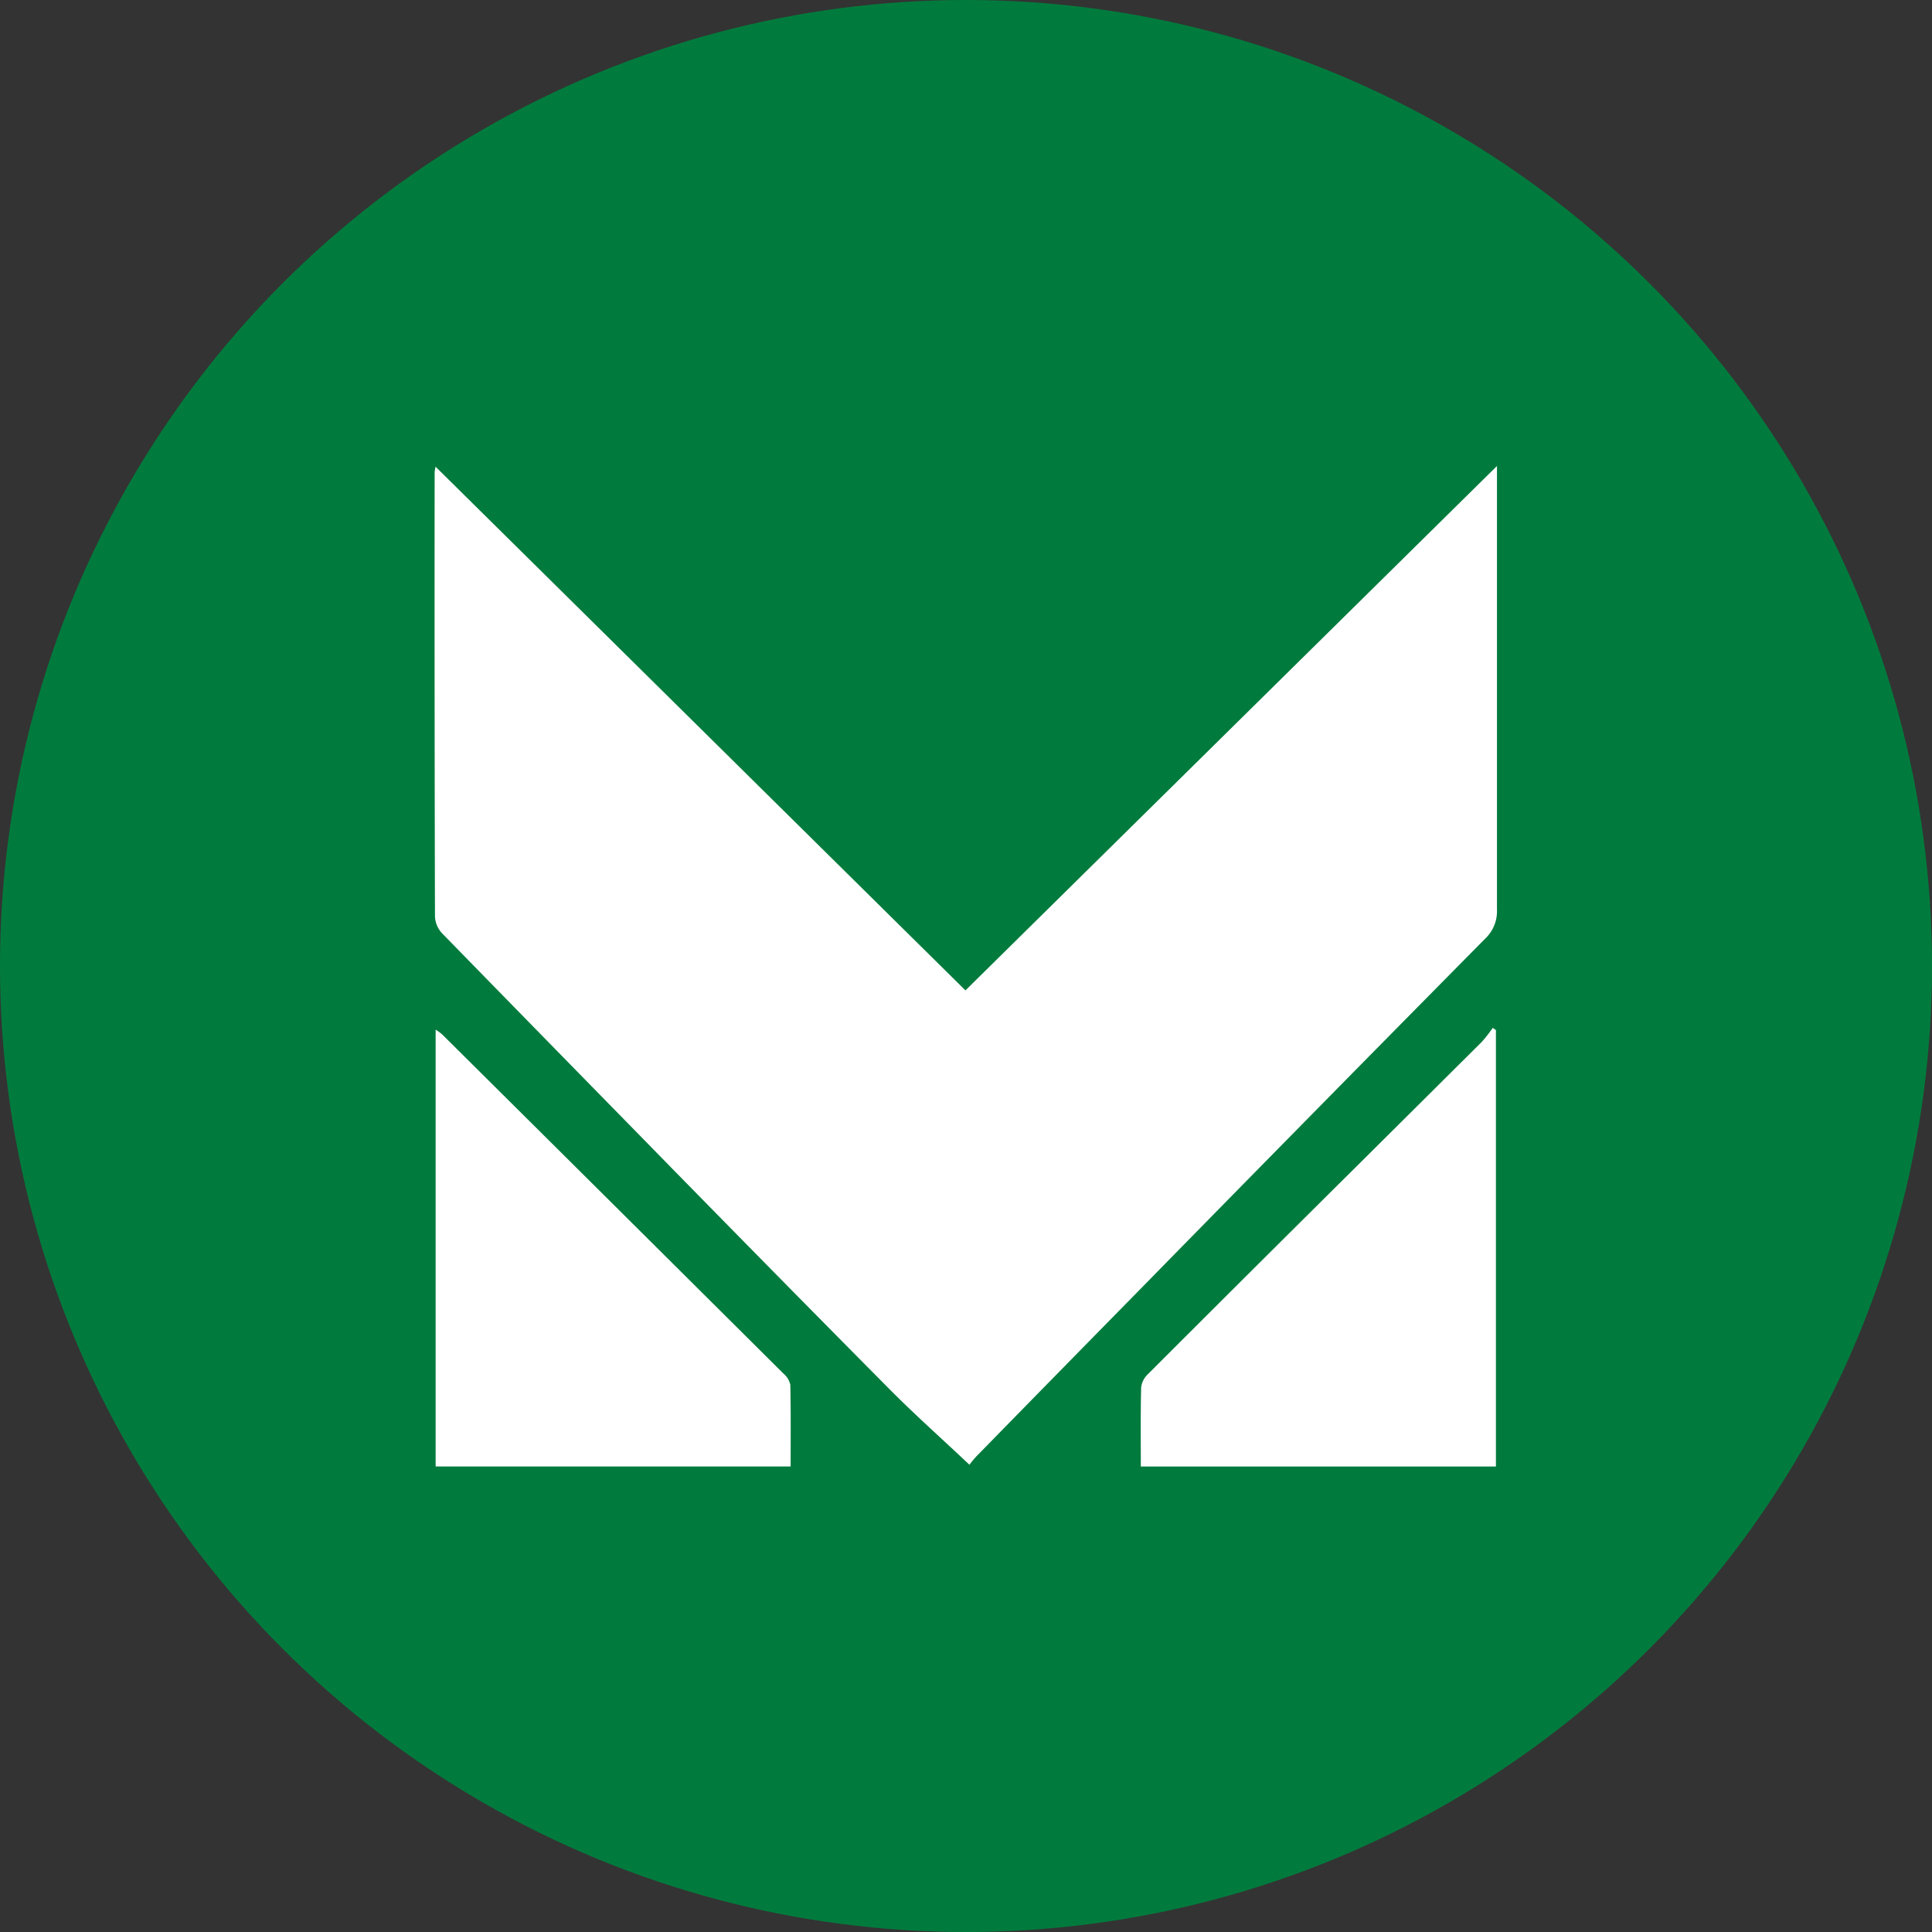 <svg xmlns="http://www.w3.org/2000/svg" viewBox="0 0 350 350"><rect x="0" y="0" width="350" height="350" fill="#333333" stroke="none"/><defs><style>.a{fill:#017b3d;}.b{fill:#fff;}</style></defs><title>1</title><circle class="a" cx="175" cy="175" r="175"/><path class="b" d="M250.62,340.35c-5-4.72-9.91-9.08-14.51-13.72q-22.58-22.78-45-45.72-18-18.37-36-36.81a4.82,4.82,0,0,1-1.31-3q-.1-40.29-.06-80.56c0-.16.05-.31.16-1l96,94.88,96.29-95v9.85q0,35.23,0,70.49a6.84,6.84,0,0,1-2.16,5.31q-31.51,31.88-62.88,63.9-14.52,14.78-29,29.59C251.5,339.2,250.89,340,250.62,340.35Z" transform="translate(-75 -75)"/><path class="b" d="M218.23,340.66H153.92V261.53a9.71,9.71,0,0,1,1.21.89q30.88,30.66,61.74,61.36a3.79,3.79,0,0,1,1.3,2.06C218.28,330.67,218.23,335.5,218.23,340.66Z" transform="translate(-75 -75)"/><path class="b" d="M281.67,340.67c0-5-.06-9.67.06-14.34a3.91,3.91,0,0,1,1.18-2.34q19.44-19.44,38.95-38.79,10.78-10.72,21.56-21.43a25.35,25.35,0,0,0,2-2.56l.58.39v79.07Z" transform="translate(-75 -75)"/></svg>
